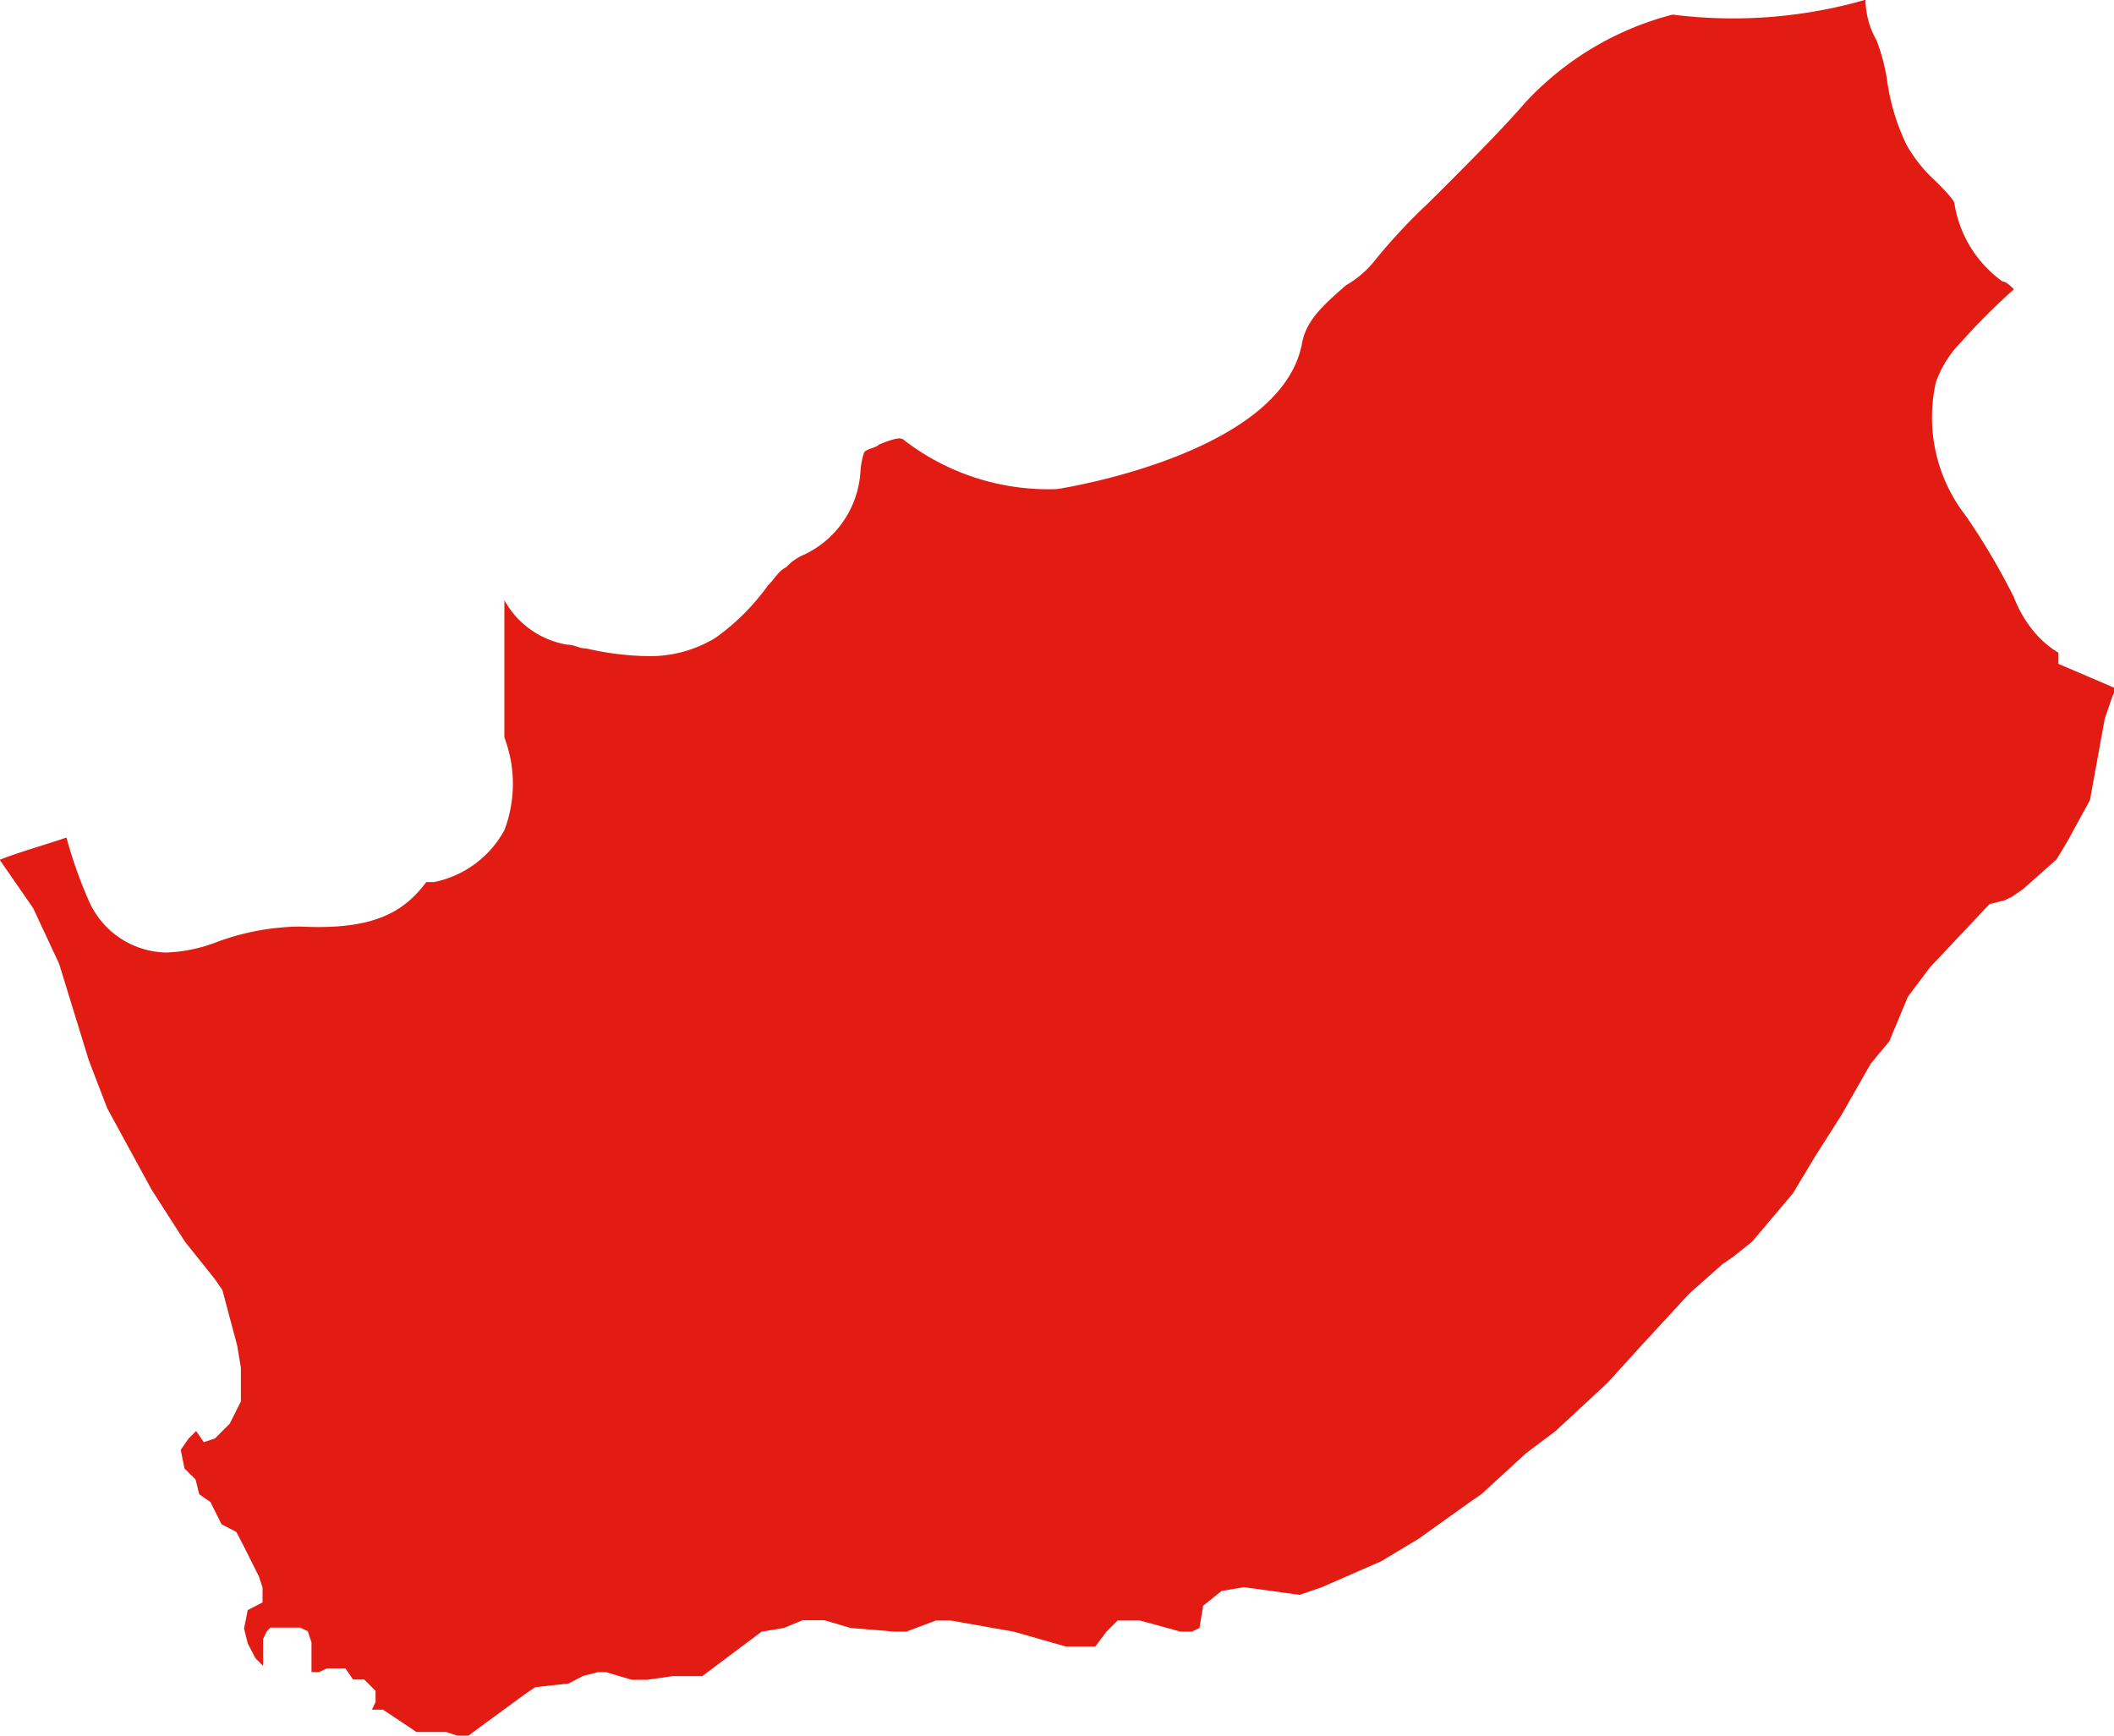 <svg xmlns="http://www.w3.org/2000/svg" width="27.52" height="22.596" viewBox="0 0 27.52 22.596">
  <path id="Path_810" data-name="Path 810" d="M740.609,718.406v-.145a1.278,1.278,0,0,1-.29-.241,1.6,1.6,0,0,1-.29-.483,8.8,8.8,0,0,0-.628-1.062,2.084,2.084,0,0,1-.386-1.738,1.437,1.437,0,0,1,.338-.531,8.735,8.735,0,0,1,.676-.676h0c-.048-.048-.1-.1-.145-.1a1.545,1.545,0,0,1-.628-1.014c0-.048-.145-.193-.241-.29a1.89,1.89,0,0,1-.386-.483,2.808,2.808,0,0,1-.241-.772,2.545,2.545,0,0,0-.145-.579,1.1,1.1,0,0,1-.145-.531,6.253,6.253,0,0,1-2.511.193,3.966,3.966,0,0,0-1.931,1.159c-.29.338-.773.821-1.255,1.3a7.494,7.494,0,0,0-.676.724,1.3,1.3,0,0,1-.386.338c-.338.29-.531.483-.579.773-.29,1.448-3.187,1.883-3.187,1.883a3.079,3.079,0,0,1-1.979-.628c-.048-.048-.1-.048-.338.048-.048.048-.145.048-.193.1a.984.984,0,0,0-.048.241,1.282,1.282,0,0,1-.773,1.11.667.667,0,0,0-.193.145c-.1.048-.145.145-.241.241a2.939,2.939,0,0,1-.676.676,1.638,1.638,0,0,1-.917.241,3.756,3.756,0,0,1-.773-.1c-.1,0-.145-.048-.242-.048a1.151,1.151,0,0,1-.821-.579v1.786a1.7,1.7,0,0,1,0,1.207,1.345,1.345,0,0,1-.917.676h-.1c-.29.386-.676.628-1.642.579a3.211,3.211,0,0,0-1.062.193,2.026,2.026,0,0,1-.676.145,1.122,1.122,0,0,1-1.014-.676,5.782,5.782,0,0,1-.29-.821h0c-.29.1-.628.193-.869.29l.435.628.338.724.386,1.255.241.628.579,1.062.434.676.386.483.1.145.193.724.048.29v.435l-.145.29-.193.193-.145.048-.1-.145-.1.1-.1.145.048.241.145.145.048.193.145.1.145.29.193.1.1.193.193.386.048.145v.193l-.193.1-.048.241.048.193.1.193.1.1V731.1l.048-.1.048-.048h.386l.1.048.048.145v.386h.1l.1-.048h.241l.1.145h.145l.048.048.1.1v.145l-.048.1h.145l.435.29h.386l.145.048h.145l.724-.531.145-.1.435-.048.193-.1.193-.048h.1l.338.1h.193l.338-.048h.386l.772-.579.29-.048.241-.1h.29l.338.1.579.048h.145l.386-.145h.193l.821.145.676.193h.386l.145-.193.145-.145h.29l.531.145h.145l.1-.048.048-.29.241-.193.29-.048.724.1.29-.1.773-.338.483-.29.676-.483.145-.1.579-.531.386-.29.676-.628.483-.531.579-.628.435-.386.145-.1.241-.193.531-.628.29-.483.338-.531.386-.676.241-.29.241-.579.29-.386.773-.821.193-.048.1-.048.145-.1.435-.386.145-.241.29-.531.193-1.062.1-.29.048-.1Z" transform="translate(-713.813 -709.764)" fill="#e21c13"/>
</svg>
